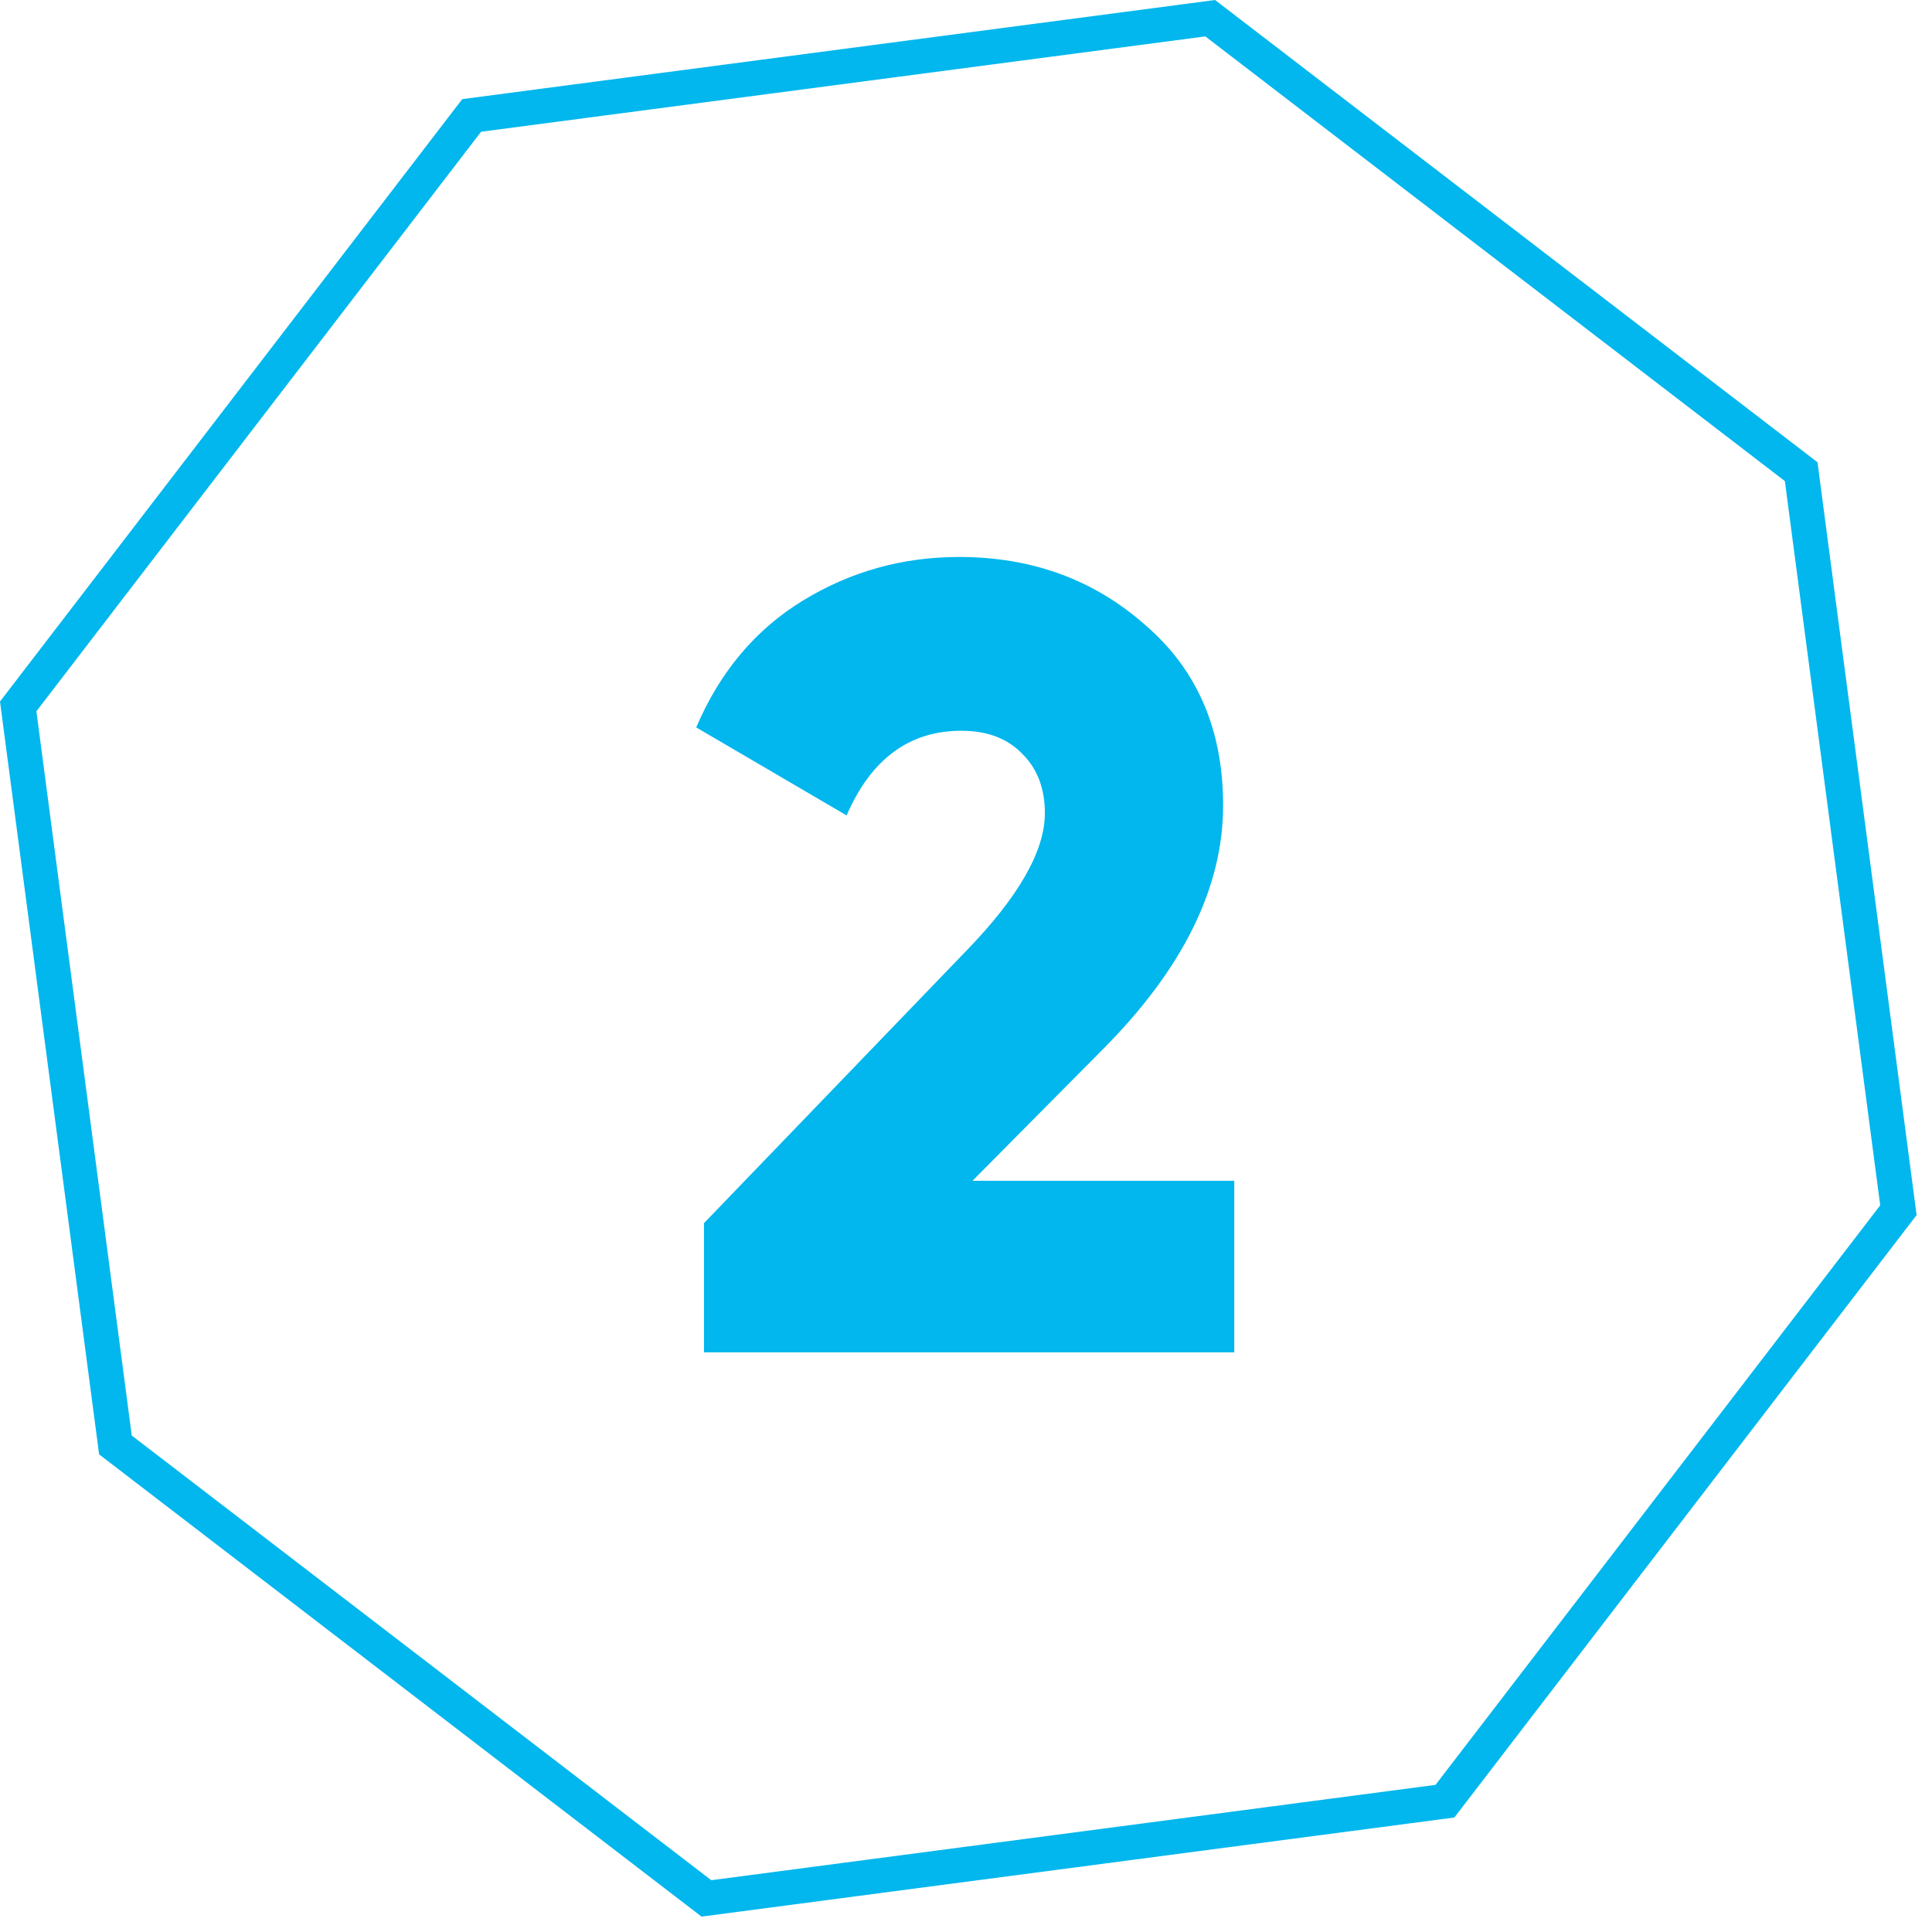<?xml version="1.0" encoding="UTF-8"?> <svg xmlns="http://www.w3.org/2000/svg" width="111" height="111" viewBox="0 0 111 111" fill="none"> <path d="M40.448 77.696V70.272L55.488 54.656C58.517 51.541 60.032 48.896 60.032 46.72C60.032 45.312 59.605 44.181 58.752 43.328C57.899 42.432 56.725 41.984 55.232 41.984C52.245 41.984 50.048 43.605 48.64 46.848L40 41.792C41.365 38.592 43.413 36.16 46.144 34.496C48.875 32.832 51.861 32 55.104 32C59.285 32 62.848 33.301 65.792 35.904C68.779 38.464 70.272 41.92 70.272 46.272C70.272 51.008 67.947 55.701 63.296 60.352L55.872 67.84H70.912V77.696H40.448Z" fill="#01B7ED"></path> <path d="M27.099 6.632L69.53 1.046L103.484 27.099L109.07 69.53L83.017 103.484L40.585 109.07L6.632 83.017L1.046 40.585L27.099 6.632Z" stroke="#01B7ED" stroke-width="2"></path> </svg> 